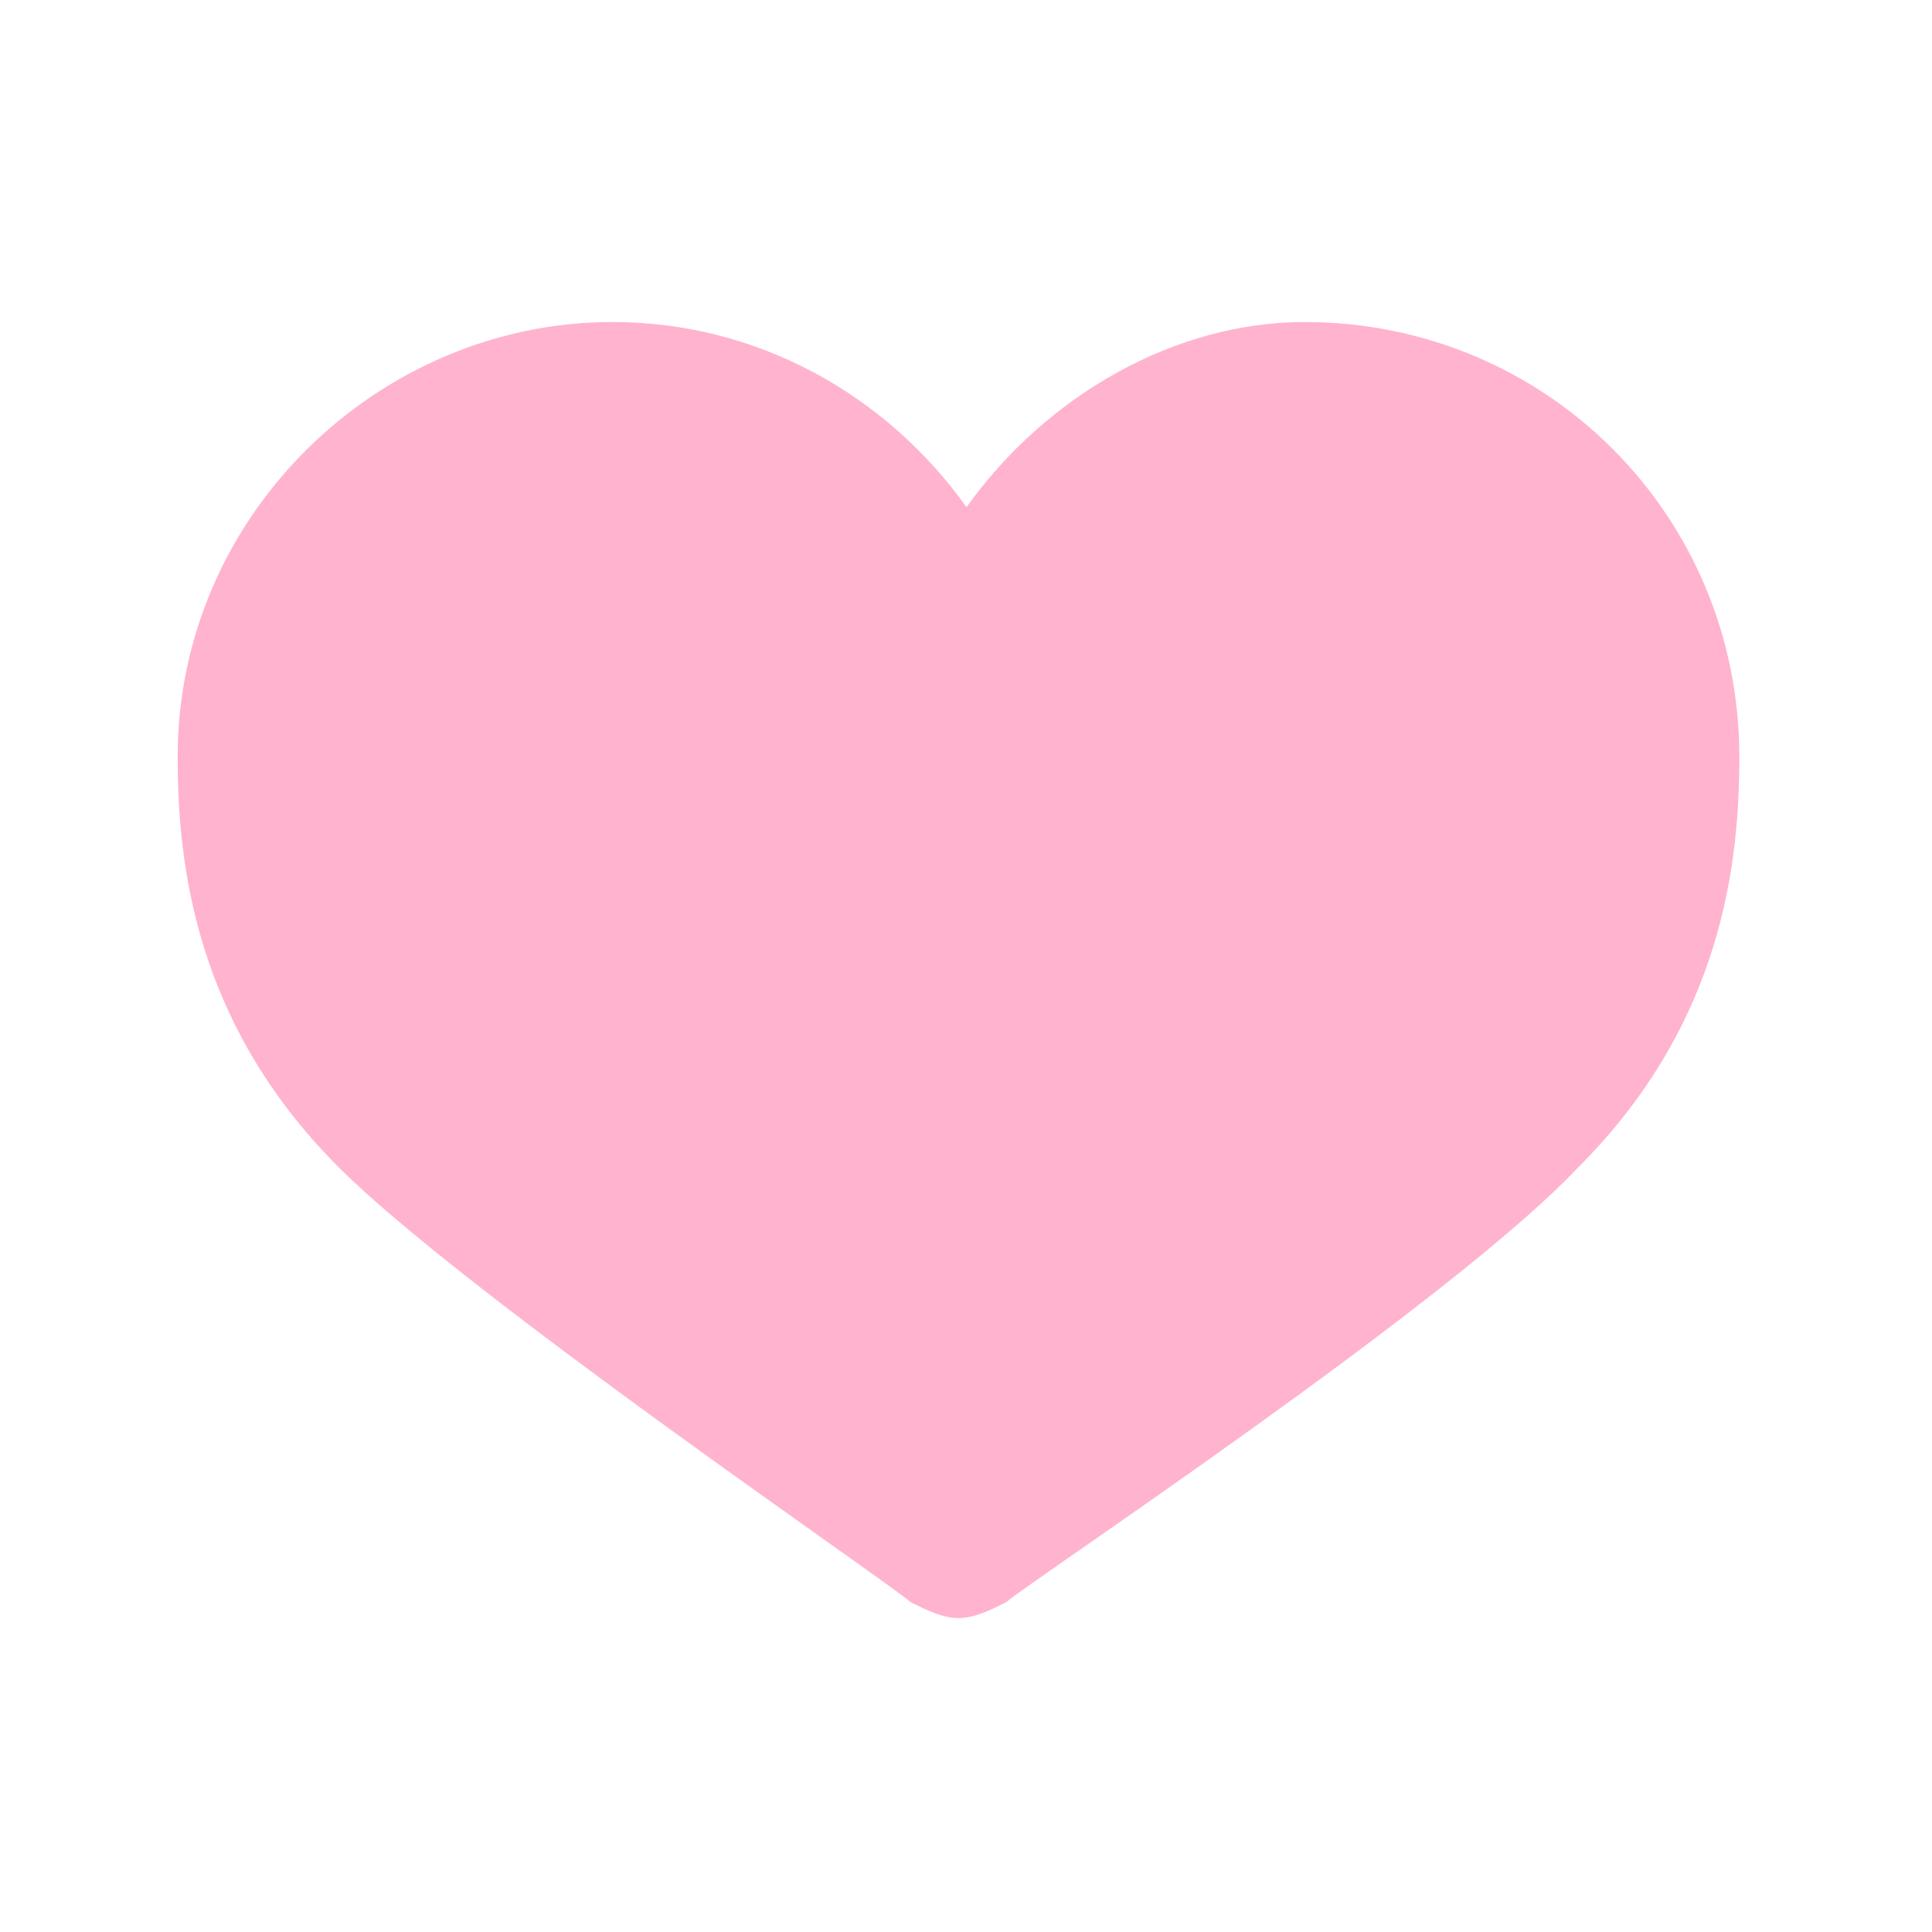 <svg width="22" height="22" viewBox="0 0 22 22" fill="none" xmlns="http://www.w3.org/2000/svg">
<path d="M2.023 8.617C2.023 9.808 2.206 11.642 3.856 13.291C5.323 14.758 10.181 18.058 10.364 18.241C10.548 18.333 10.731 18.425 10.914 18.425C11.098 18.425 11.281 18.333 11.464 18.241C11.648 18.058 16.506 14.85 17.973 13.291C19.623 11.642 19.806 9.808 19.806 8.617C19.806 5.867 17.606 3.667 14.856 3.667C13.389 3.667 11.923 4.492 11.006 5.775C10.089 4.492 8.623 3.667 6.973 3.667C4.314 3.667 2.023 5.867 2.023 8.617Z" fill="#FFB3CE"/>
</svg>
